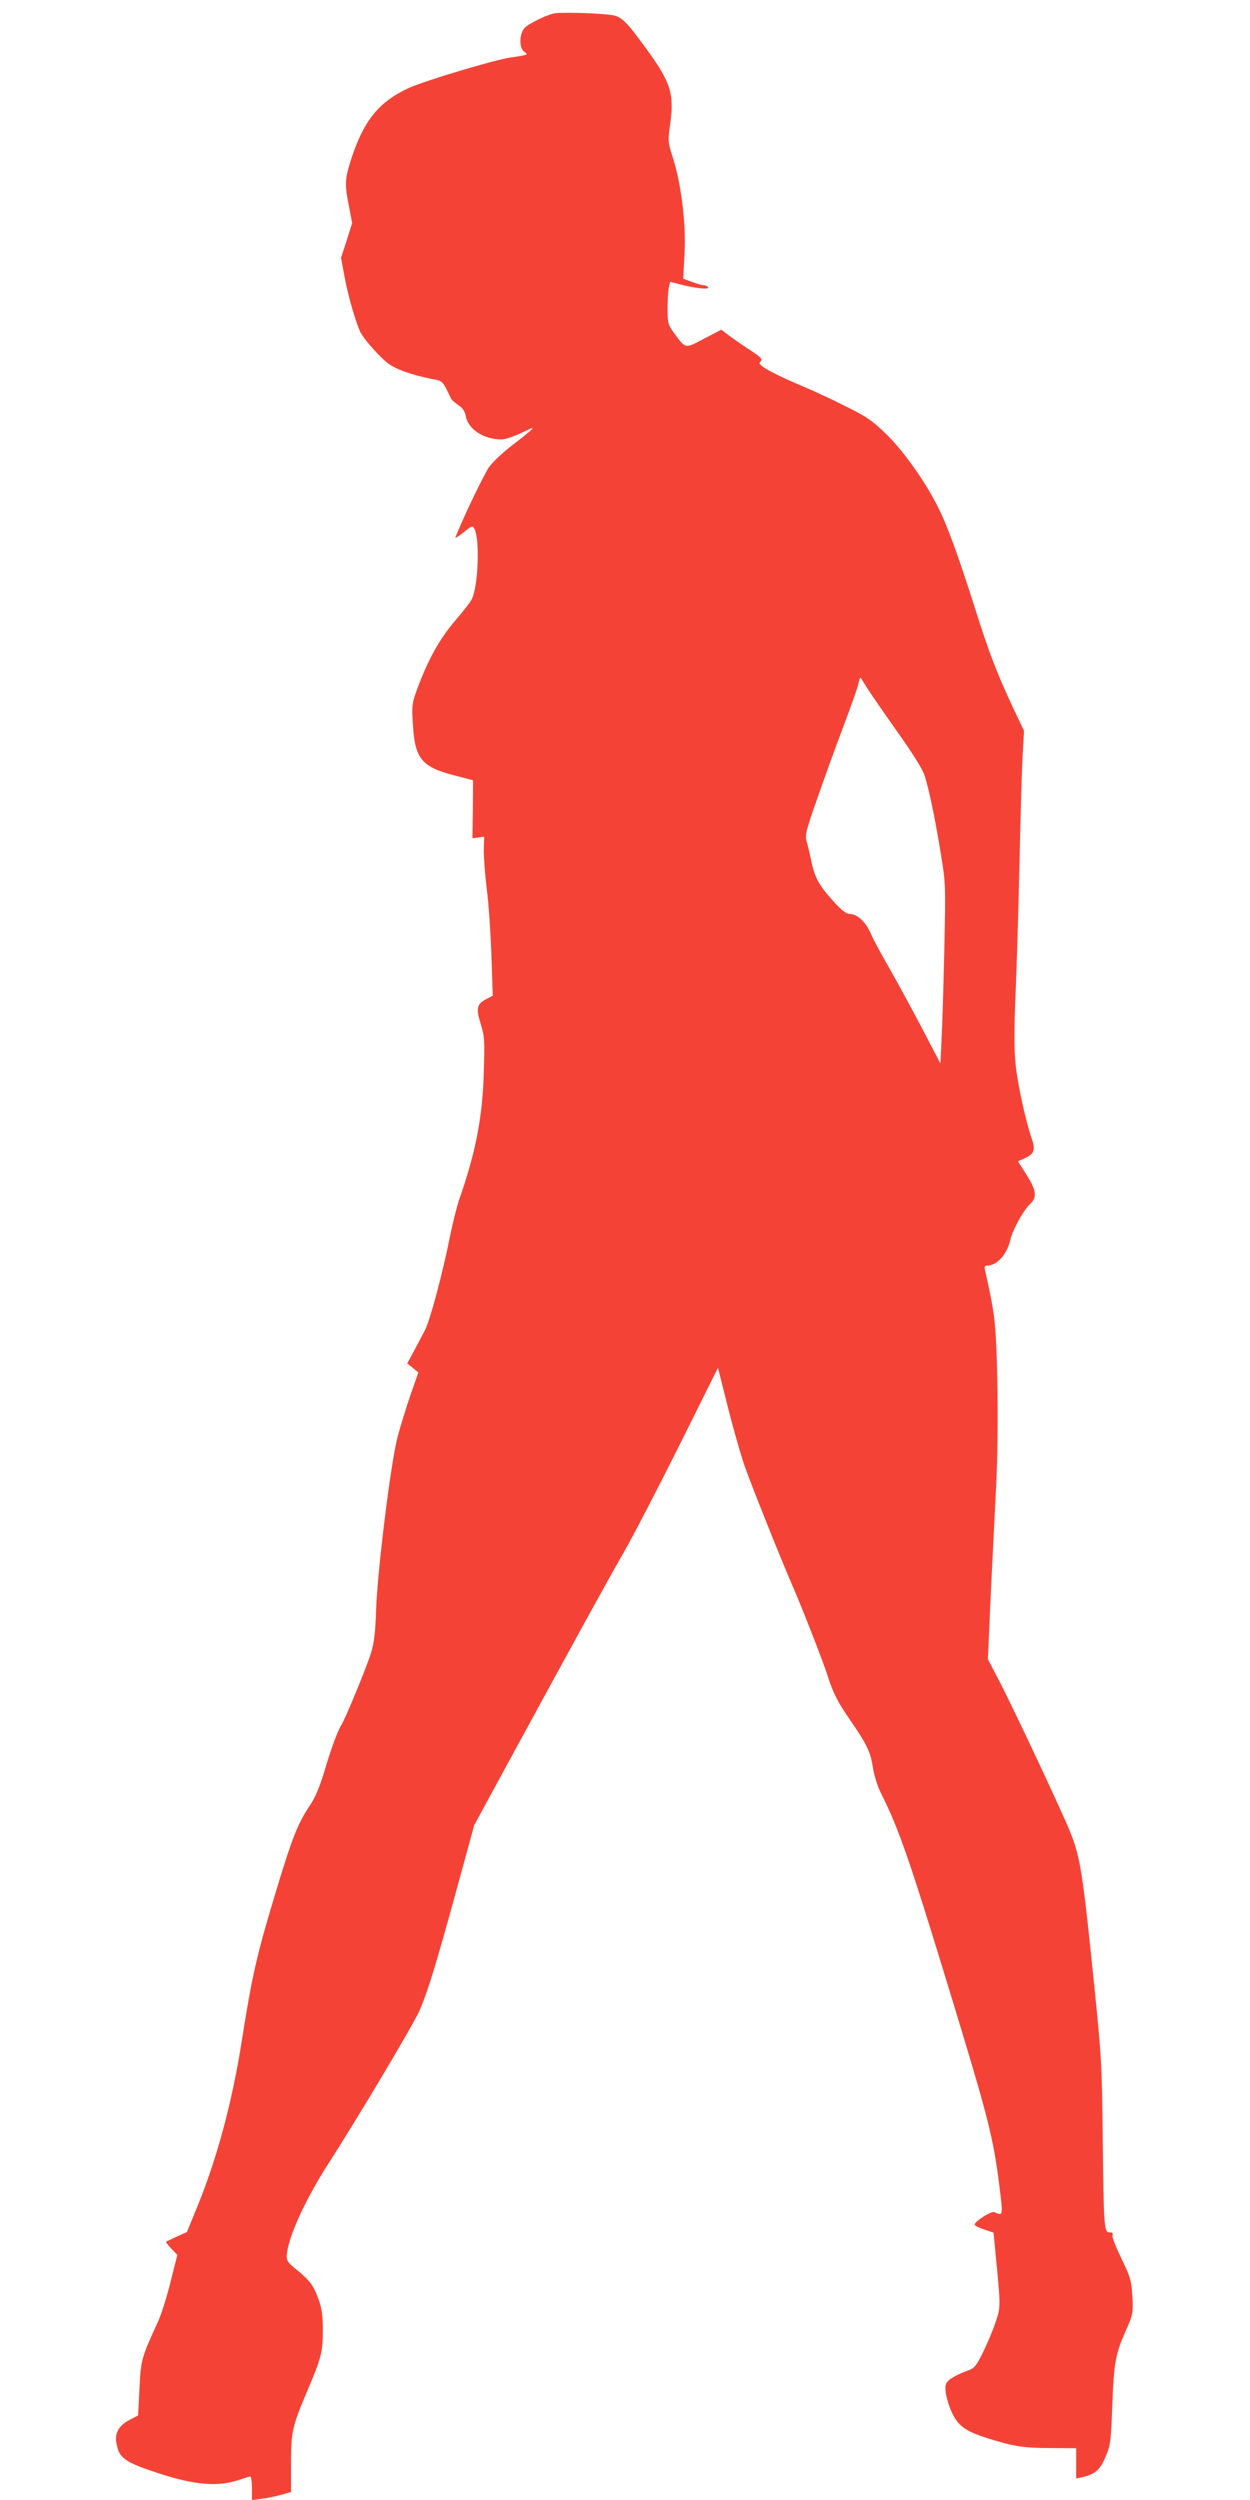 <?xml version="1.0" standalone="no"?>
<!DOCTYPE svg PUBLIC "-//W3C//DTD SVG 20010904//EN"
 "http://www.w3.org/TR/2001/REC-SVG-20010904/DTD/svg10.dtd">
<svg version="1.0" xmlns="http://www.w3.org/2000/svg"
 width="640pt" height="1280pt" viewBox="0 0 640 1280"
 preserveAspectRatio="xMidYMid meet">
<g transform="translate(0,1280) scale(0.1,-0.1)"
fill="#f44336" stroke="none">
<path d="M2835 12731 c-41 -10 -115 -46 -144 -69 -32 -26 -36 -106 -7 -127 18
-13 17 -14 -5 -19 -13 -3 -42 -7 -63 -10 -80 -11 -444 -120 -524 -157 -151
-70 -229 -165 -293 -361 -34 -104 -35 -132 -12 -246 l16 -84 -28 -89 -29 -89
18 -97 c19 -102 59 -239 82 -285 19 -36 86 -113 135 -154 40 -33 120 -62 229
-84 59 -11 54 -7 99 -100 4 -8 22 -24 39 -35 21 -14 32 -31 37 -56 12 -67 92
-119 183 -119 18 0 65 16 105 35 82 41 75 32 -57 -70 -43 -33 -93 -80 -111
-105 -25 -35 -123 -237 -173 -360 -3 -8 15 3 40 23 44 36 47 37 57 19 29 -54
19 -298 -14 -361 -7 -14 -47 -66 -89 -114 -78 -93 -134 -194 -189 -342 -28
-76 -29 -86 -23 -184 10 -177 45 -219 220 -263 l88 -23 -1 -149 -2 -148 30 4
30 4 -2 -65 c-1 -36 6 -127 15 -201 10 -74 20 -228 24 -341 l7 -207 -31 -16
c-51 -27 -56 -47 -31 -128 20 -64 21 -85 16 -247 -6 -229 -41 -411 -127 -656
-11 -33 -32 -116 -46 -185 -38 -191 -102 -430 -128 -480 -13 -25 -38 -73 -57
-108 l-34 -63 29 -23 28 -23 -41 -117 c-22 -65 -52 -161 -66 -215 -35 -137
-102 -680 -109 -876 -4 -124 -10 -176 -27 -230 -22 -71 -130 -334 -153 -370
-19 -32 -52 -121 -87 -240 -22 -73 -46 -130 -72 -168 -64 -96 -92 -168 -182
-467 -92 -307 -114 -403 -169 -751 -49 -309 -126 -593 -227 -840 l-52 -127
-51 -23 c-28 -13 -53 -25 -55 -26 -3 -2 9 -18 26 -36 l31 -32 -35 -139 c-19
-77 -48 -169 -65 -205 -84 -183 -87 -194 -94 -340 l-7 -138 -44 -23 c-55 -29
-76 -67 -67 -118 13 -78 42 -98 215 -155 189 -62 309 -71 419 -32 23 8 46 15
51 15 5 0 9 -27 9 -60 l0 -60 48 6 c26 3 71 12 99 20 l53 15 0 140 c0 168 6
194 80 370 75 175 83 205 83 319 0 73 -5 109 -21 155 -27 75 -45 98 -113 154
-49 40 -53 47 -50 80 7 88 95 280 211 461 157 244 446 730 471 792 44 106 84
239 184 603 l93 340 182 335 c354 650 491 900 581 1057 50 87 179 336 288 554
l197 396 48 -191 c26 -105 64 -238 83 -296 30 -90 187 -483 253 -635 48 -110
159 -394 178 -457 27 -85 52 -135 117 -228 84 -122 102 -160 114 -238 6 -41
24 -98 40 -130 99 -198 148 -341 402 -1177 145 -479 174 -593 202 -808 24
-190 25 -183 -23 -163 -16 6 -100 -48 -100 -64 0 -5 22 -16 49 -25 l48 -16 11
-117 c26 -266 26 -263 -2 -346 -14 -42 -44 -111 -65 -154 -37 -73 -42 -78 -88
-94 -28 -10 -62 -28 -78 -39 -24 -20 -27 -27 -23 -68 3 -25 17 -72 32 -104 33
-69 70 -95 183 -131 133 -42 184 -50 321 -50 l132 -1 0 -78 0 -77 28 6 c69 16
94 37 122 104 26 61 28 79 35 264 8 219 16 263 70 385 36 81 37 87 33 173 -5
82 -10 98 -56 194 -28 57 -49 111 -46 119 4 10 0 15 -14 15 -29 0 -31 20 -36
485 -4 379 -7 421 -45 795 -67 648 -69 656 -162 863 -95 211 -266 571 -321
677 l-60 115 6 135 c3 74 10 221 15 325 5 105 15 303 22 440 13 271 7 717 -11
850 -9 68 -24 142 -47 243 -4 16 -1 22 11 22 51 0 102 57 120 135 11 48 66
148 97 177 40 37 37 70 -15 153 l-44 69 37 17 c45 20 53 42 35 95 -31 87 -75
288 -84 385 -8 73 -8 181 0 364 6 143 15 447 20 675 5 228 12 472 16 541 l7
127 -56 118 c-88 190 -122 279 -197 516 -83 261 -139 416 -188 513 -64 128
-176 286 -263 371 -71 69 -102 91 -204 141 -66 34 -165 80 -220 103 -152 64
-238 111 -225 124 17 17 12 23 -52 65 -35 23 -81 55 -104 72 l-41 31 -88 -46
c-98 -52 -93 -53 -151 25 -34 46 -36 54 -36 127 0 43 3 92 6 108 l7 31 47 -12
c78 -21 156 -29 148 -16 -4 6 -15 11 -24 11 -9 0 -36 8 -60 17 l-44 16 7 131
c8 154 -18 360 -61 492 -24 75 -25 82 -13 166 22 161 4 216 -126 394 -102 140
-126 162 -180 168 -80 10 -261 14 -290 7z m1598 -3443 c14 -24 84 -125 155
-226 79 -110 136 -201 145 -230 23 -71 54 -219 83 -397 26 -158 26 -164 19
-490 -4 -181 -10 -388 -14 -460 l-6 -130 -94 180 c-52 99 -127 237 -167 307
-40 69 -83 149 -95 177 -25 59 -69 101 -106 101 -19 0 -41 17 -82 61 -77 85
-98 122 -117 209 -8 41 -20 89 -25 106 -8 27 0 59 57 220 36 104 96 270 134
369 37 99 71 195 75 213 3 17 8 32 10 32 2 0 14 -19 28 -42z"/>
</g>
</svg>
